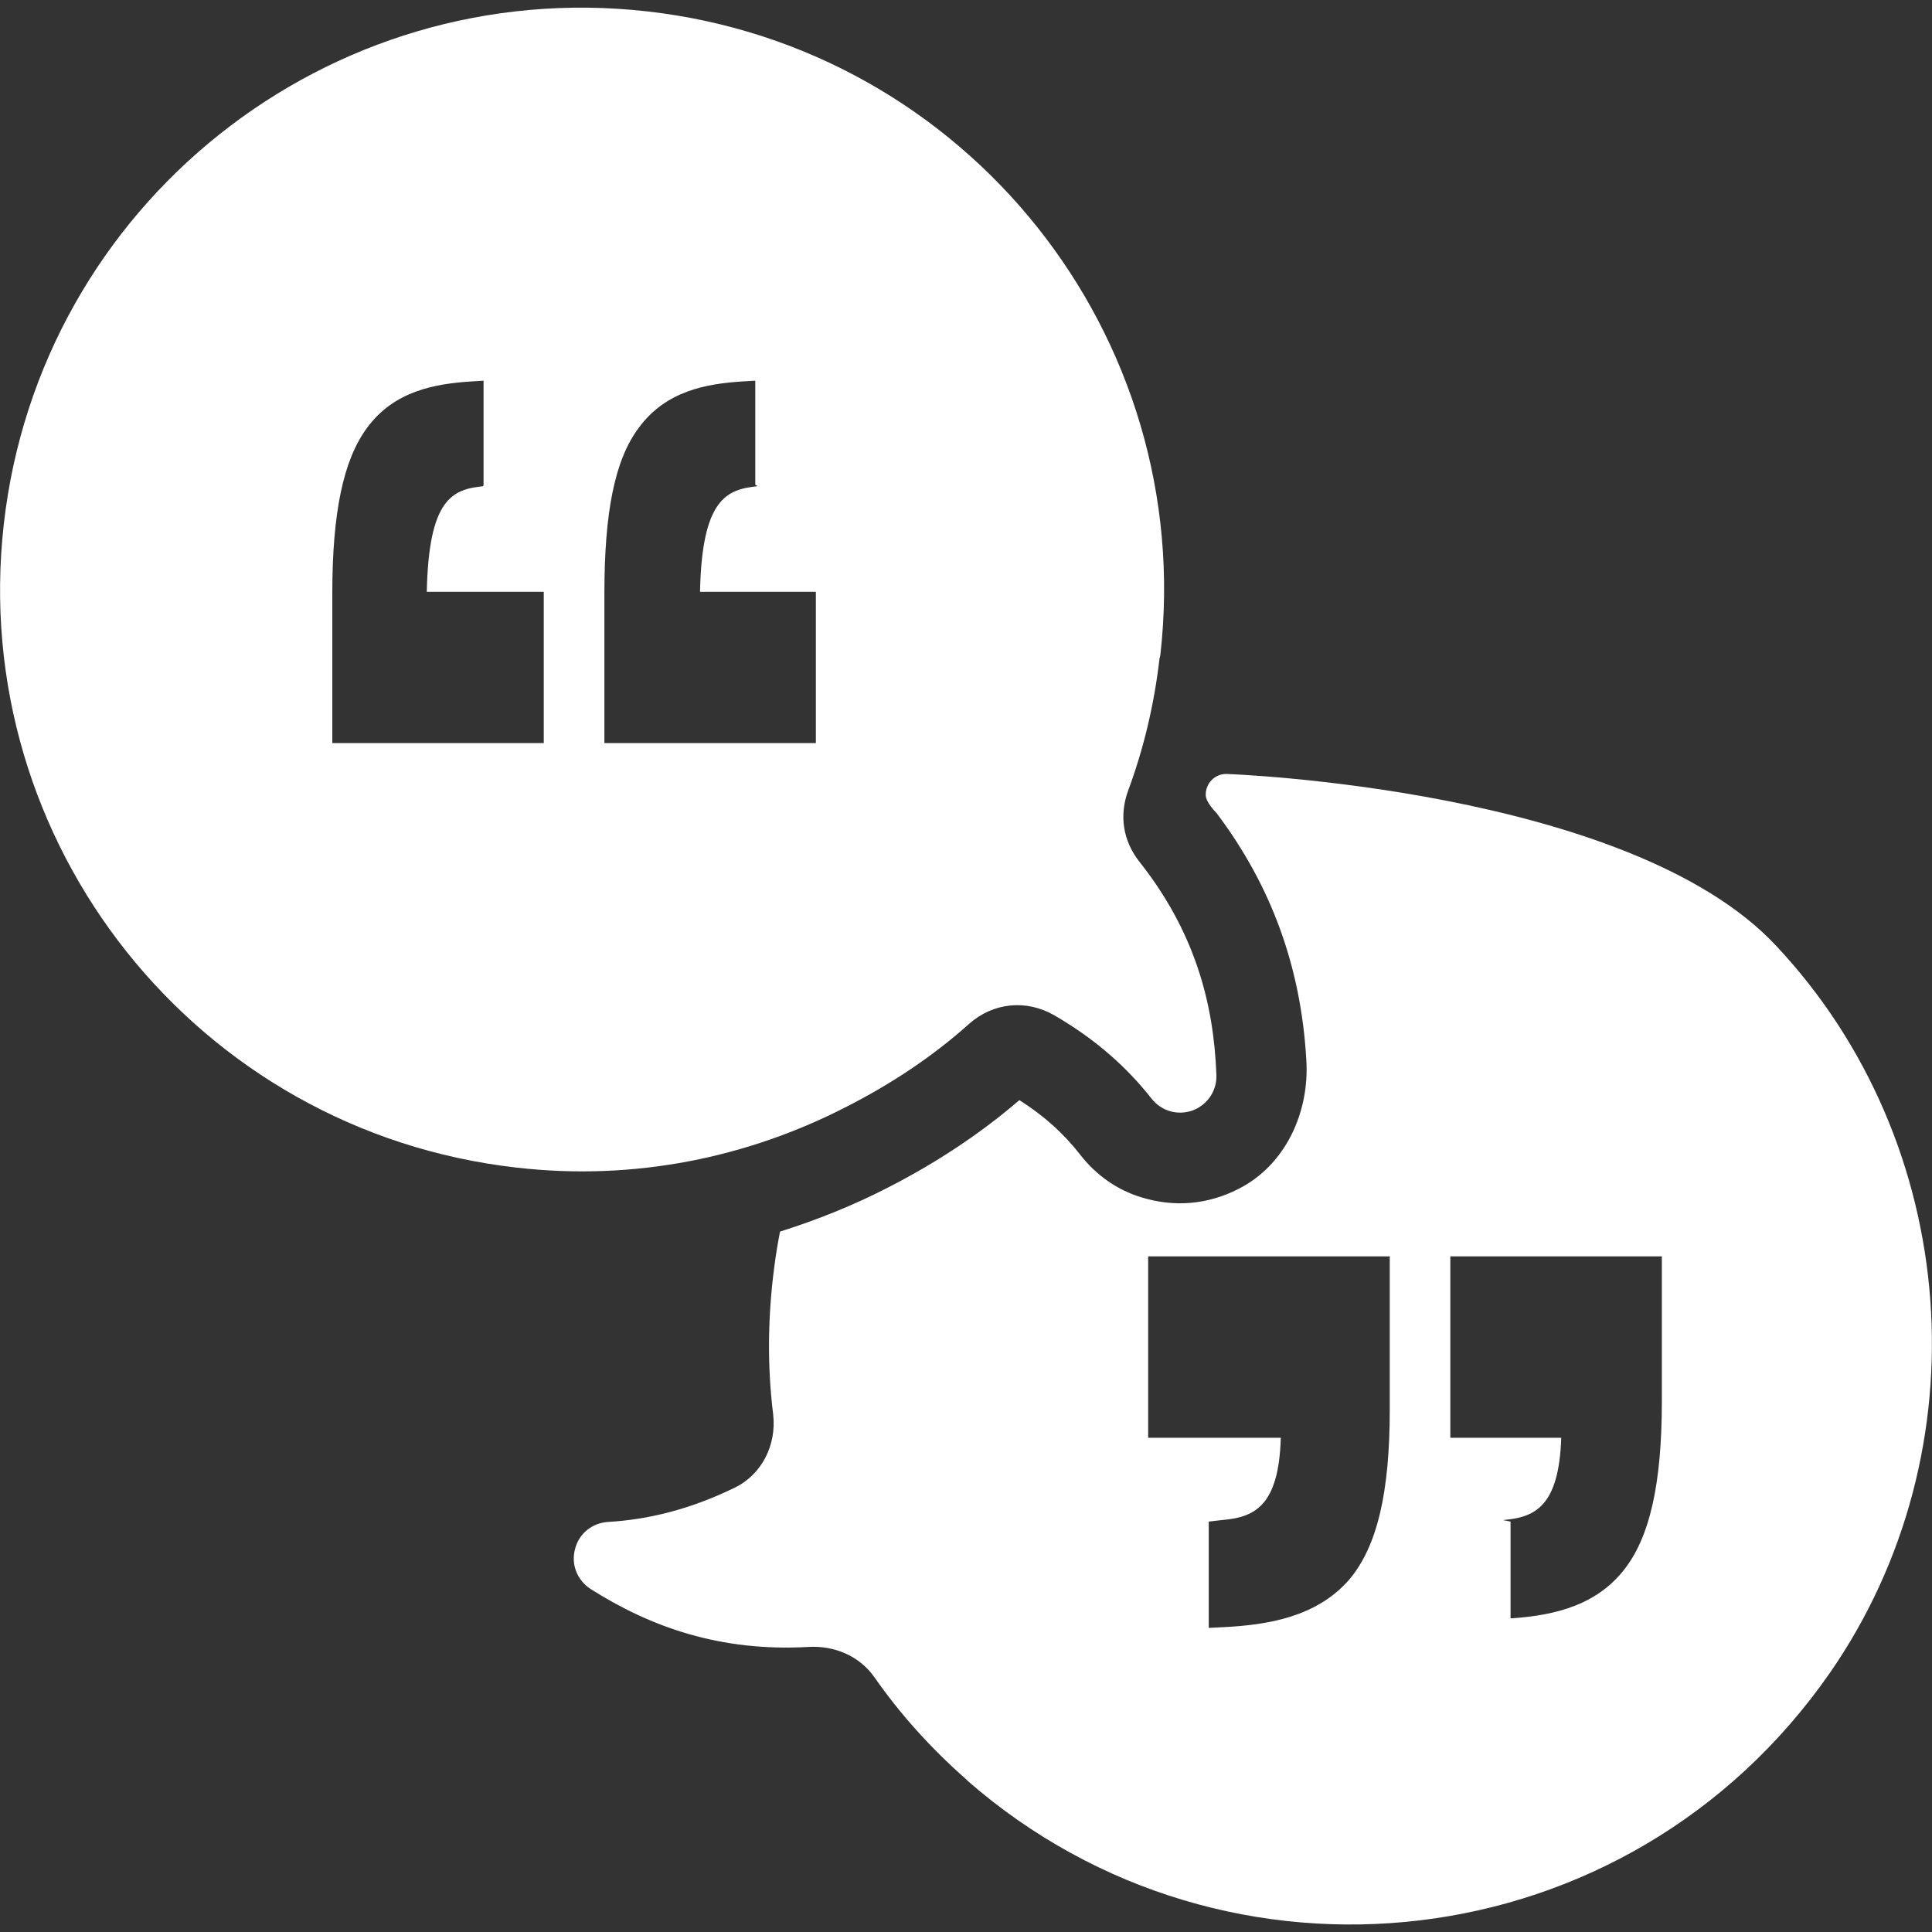 <svg width="42" height="42" viewBox="0 0 42 42" fill="none" xmlns="http://www.w3.org/2000/svg">
<rect x="0" y="0" width="42" height="42" fill="#333333" stroke="none"/>
<g clip-path="url(#clip0_2167_717)">
<path d="M24.761 18.722C24.413 18.274 24.33 17.728 24.521 17.198C24.86 16.286 25.092 15.317 25.208 14.306C25.217 14.29 25.217 14.265 25.225 14.24C26.012 7.298 21.017 1.035 14.075 0.248C7.133 -0.539 0.87 4.448 0.083 11.39C-0.704 18.332 4.283 24.595 11.225 25.382C13.801 25.68 16.27 25.159 18.407 24.057C19.368 23.568 20.271 22.971 21.066 22.259C21.588 21.795 22.309 21.721 22.914 22.069C23.833 22.599 24.512 23.22 25.034 23.883C25.25 24.156 25.598 24.256 25.929 24.14C26.252 24.015 26.459 23.709 26.443 23.361C26.385 21.803 25.971 20.246 24.761 18.722ZM11.821 16.154H7.224V12.898C7.224 11.142 7.464 9.999 7.978 9.303C8.566 8.499 9.452 8.342 10.256 8.292L10.512 8.276V10.537L10.504 10.57C9.833 10.637 9.32 10.844 9.278 12.865H11.821V16.154ZM17.736 16.154H13.139V12.898C13.139 11.142 13.362 9.999 13.884 9.303C14.472 8.499 15.35 8.342 16.146 8.292L16.419 8.276V10.537L16.469 10.57C15.798 10.637 15.259 10.844 15.218 12.865H17.736V16.154Z" fill="white"/>
<path d="M38.604 20.552C35.398 17.131 26.675 16.825 26.658 16.825C26.41 16.825 26.211 17.023 26.211 17.28C26.211 17.446 26.443 17.67 26.443 17.67C27.636 19.252 28.282 21.016 28.398 23.038C28.472 24.181 27.942 25.332 26.923 25.846C26.26 26.186 25.531 26.252 24.811 26.028C24.289 25.871 23.833 25.548 23.494 25.117C23.137 24.653 22.698 24.256 22.16 23.916C21.323 24.637 20.362 25.274 19.31 25.813C18.556 26.202 17.769 26.517 16.957 26.774C16.908 27.022 16.866 27.279 16.833 27.536C16.692 28.605 16.676 29.681 16.808 30.75C16.883 31.405 16.568 32.051 15.972 32.341C14.986 32.821 14.075 33.036 13.213 33.086C12.865 33.111 12.584 33.343 12.501 33.674C12.409 34.014 12.55 34.354 12.84 34.544C14.149 35.373 15.657 35.911 17.579 35.803C18.142 35.77 18.689 36.002 19.012 36.466C19.567 37.261 20.23 37.999 20.992 38.67C21.008 38.686 21.025 38.703 21.041 38.719C26.666 43.623 35.398 42.671 39.78 36.367C43.135 31.529 42.638 24.844 38.604 20.552ZM30.212 30.651C30.212 32.448 29.939 33.625 29.326 34.345C28.613 35.157 27.561 35.323 26.6 35.373L26.277 35.389V33.078L26.559 33.045C27.255 32.987 27.801 32.763 27.843 31.256H24.96V27.312H30.212V30.651ZM36.127 30.468C36.127 32.266 35.862 33.443 35.282 34.155C34.619 34.975 33.617 35.141 32.714 35.19L32.838 35.207V33.078L32.672 33.045C33.36 32.987 33.89 32.763 33.94 31.256H31.529V27.312H36.127V30.468Z" fill="white"/>
</g>
<defs>
<clipPath id="clip0_2167_717">
<rect width="42" height="42" fill="white"/>
</clipPath>
</defs>
</svg>
